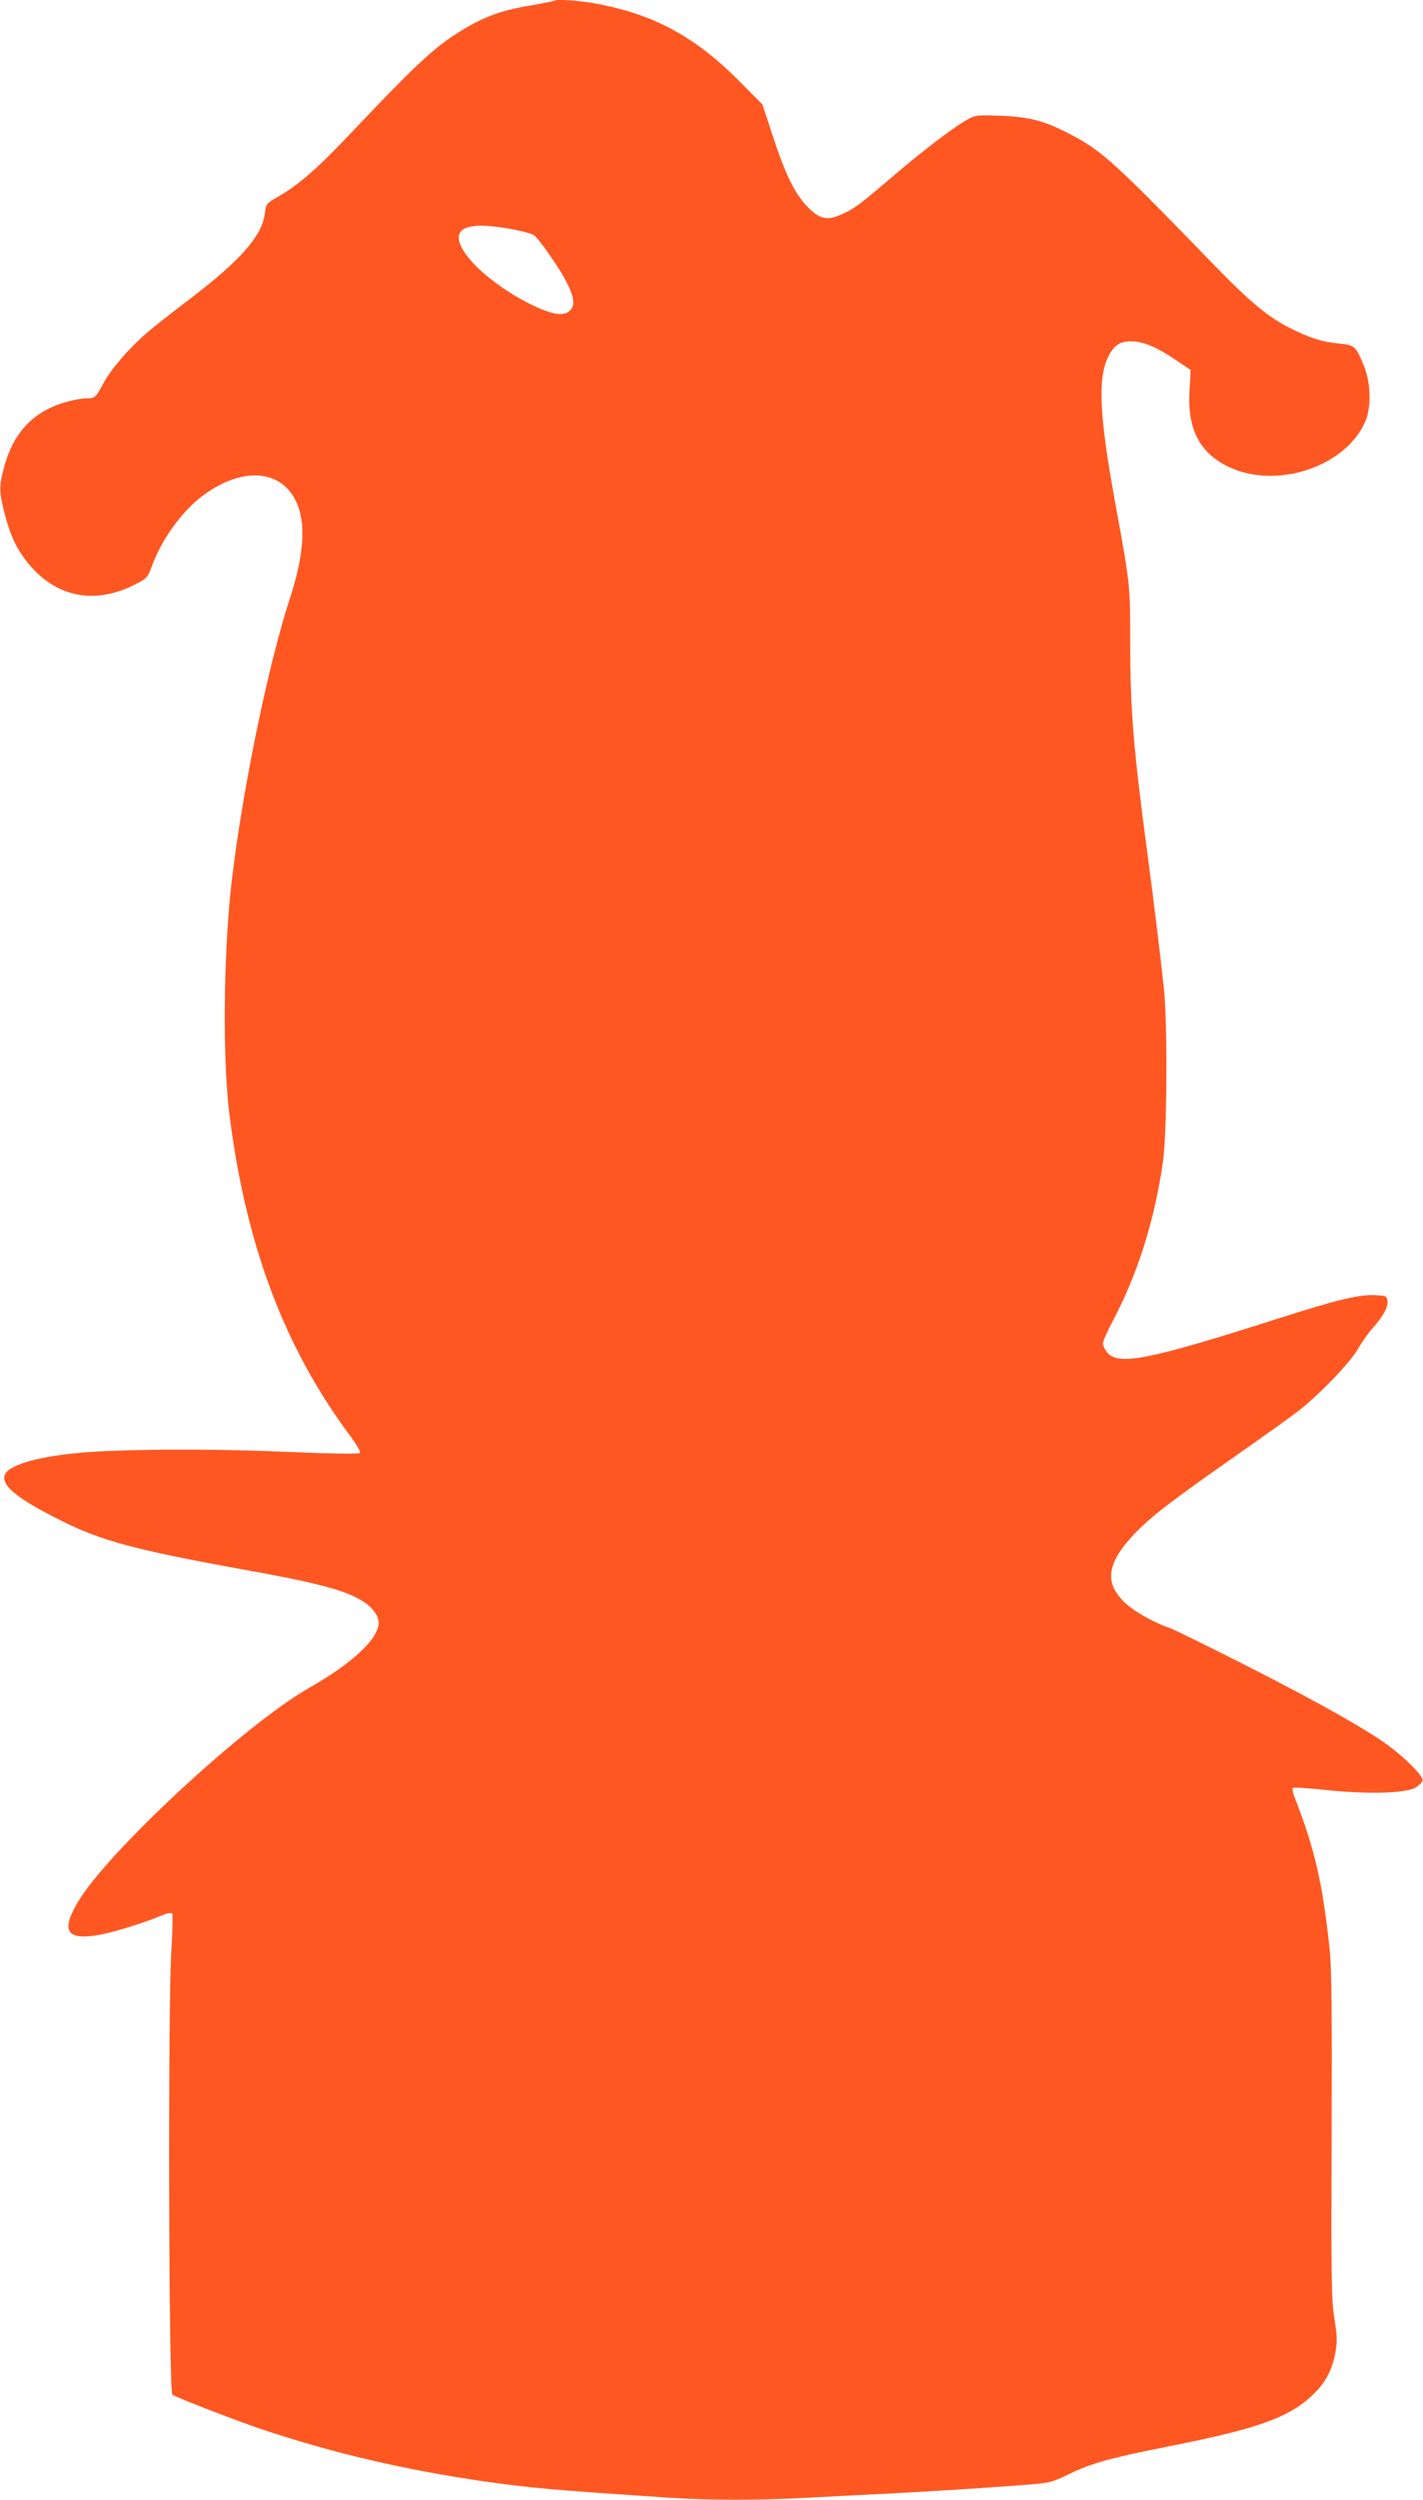 <?xml version="1.0" standalone="no"?>
<!DOCTYPE svg PUBLIC "-//W3C//DTD SVG 20010904//EN"
 "http://www.w3.org/TR/2001/REC-SVG-20010904/DTD/svg10.dtd">
<svg version="1.0" xmlns="http://www.w3.org/2000/svg"
 width="729pt" height="1280pt" viewBox="0 0 729 1280"
 preserveAspectRatio="xMidYMid meet">
<g transform="translate(0,1280) scale(0.1,-0.1)"
fill="#ff5722" stroke="none">
<path d="M2839 12796 c-2 -2 -59 -13 -126 -25 -158 -26 -256 -65 -389 -153
-115 -76 -215 -171 -524 -497 -172 -182 -269 -267 -375 -328 -61 -35 -63 -37
-68 -85 -14 -115 -121 -238 -387 -441 -91 -69 -193 -149 -225 -178 -88 -76
-180 -184 -216 -253 -38 -71 -43 -76 -89 -76 -19 0 -59 -7 -89 -15 -175 -46
-281 -154 -330 -337 -27 -99 -26 -127 4 -242 32 -125 72 -201 146 -281 138
-147 325 -176 517 -80 66 34 67 35 92 101 49 132 149 271 251 350 200 153 403
145 484 -20 54 -110 44 -273 -29 -497 -114 -348 -248 -1004 -301 -1469 -40
-364 -45 -880 -11 -1165 82 -668 278 -1196 613 -1648 41 -55 62 -92 57 -97 -6
-6 -153 -4 -384 6 -390 17 -852 14 -1060 -6 -230 -22 -372 -68 -378 -121 -6
-54 75 -117 288 -224 207 -104 378 -150 905 -246 423 -76 563 -113 654 -175
41 -27 71 -71 71 -102 0 -83 -133 -208 -360 -337 -326 -186 -1031 -839 -1182
-1096 -85 -144 -58 -192 95 -169 72 10 247 64 341 104 22 9 43 13 48 8 4 -4 2
-89 -4 -188 -18 -253 -14 -2264 5 -2276 24 -16 325 -132 452 -175 362 -122
733 -209 1139 -268 236 -34 359 -45 961 -85 189 -13 478 -13 693 0 92 5 268
14 392 20 217 11 557 32 765 49 90 7 109 12 195 54 114 55 212 82 515 142 465
92 624 151 747 279 52 53 84 118 99 199 10 56 10 83 -5 174 -15 97 -17 193
-14 938 2 623 0 860 -10 950 -36 342 -77 519 -178 777 -10 26 -15 50 -12 53 4
4 77 -1 164 -10 211 -23 415 -18 464 11 19 11 36 28 38 37 5 26 -118 143 -218
209 -145 96 -392 231 -730 402 -179 90 -336 167 -350 171 -63 19 -174 80 -219
121 -116 104 -105 206 40 359 86 90 185 166 519 400 140 98 287 203 325 233
108 85 257 240 300 312 21 36 53 82 71 102 58 65 86 114 82 145 -3 27 -5 28
-66 31 -80 4 -199 -25 -492 -119 -674 -215 -823 -244 -880 -172 -11 14 -20 34
-20 44 0 10 22 61 50 113 128 244 211 504 257 811 22 150 25 710 5 900 -20
180 -49 424 -82 670 -73 545 -90 748 -90 1093 0 297 0 297 -75 707 -82 447
-92 639 -41 751 30 65 63 88 125 86 59 -1 126 -29 224 -95 l77 -52 -6 -100
c-13 -200 50 -324 201 -396 243 -115 592 -2 697 227 34 74 32 205 -6 294 -41
99 -45 103 -129 111 -83 8 -144 27 -242 76 -118 58 -212 137 -405 336 -498
514 -567 577 -730 661 -131 68 -205 87 -351 93 -106 5 -130 3 -160 -12 -64
-32 -223 -152 -369 -276 -196 -167 -219 -185 -285 -215 -78 -36 -115 -28 -180
39 -64 66 -114 169 -178 367 l-51 155 -125 126 c-223 222 -428 333 -719 389
-96 18 -212 26 -223 16z m-199 -1173 c41 -8 84 -20 96 -28 24 -16 131 -169
167 -241 39 -77 44 -117 17 -144 -32 -32 -92 -22 -204 33 -144 72 -281 180
-337 266 -81 125 9 164 261 114z"/>
</g>
</svg>
